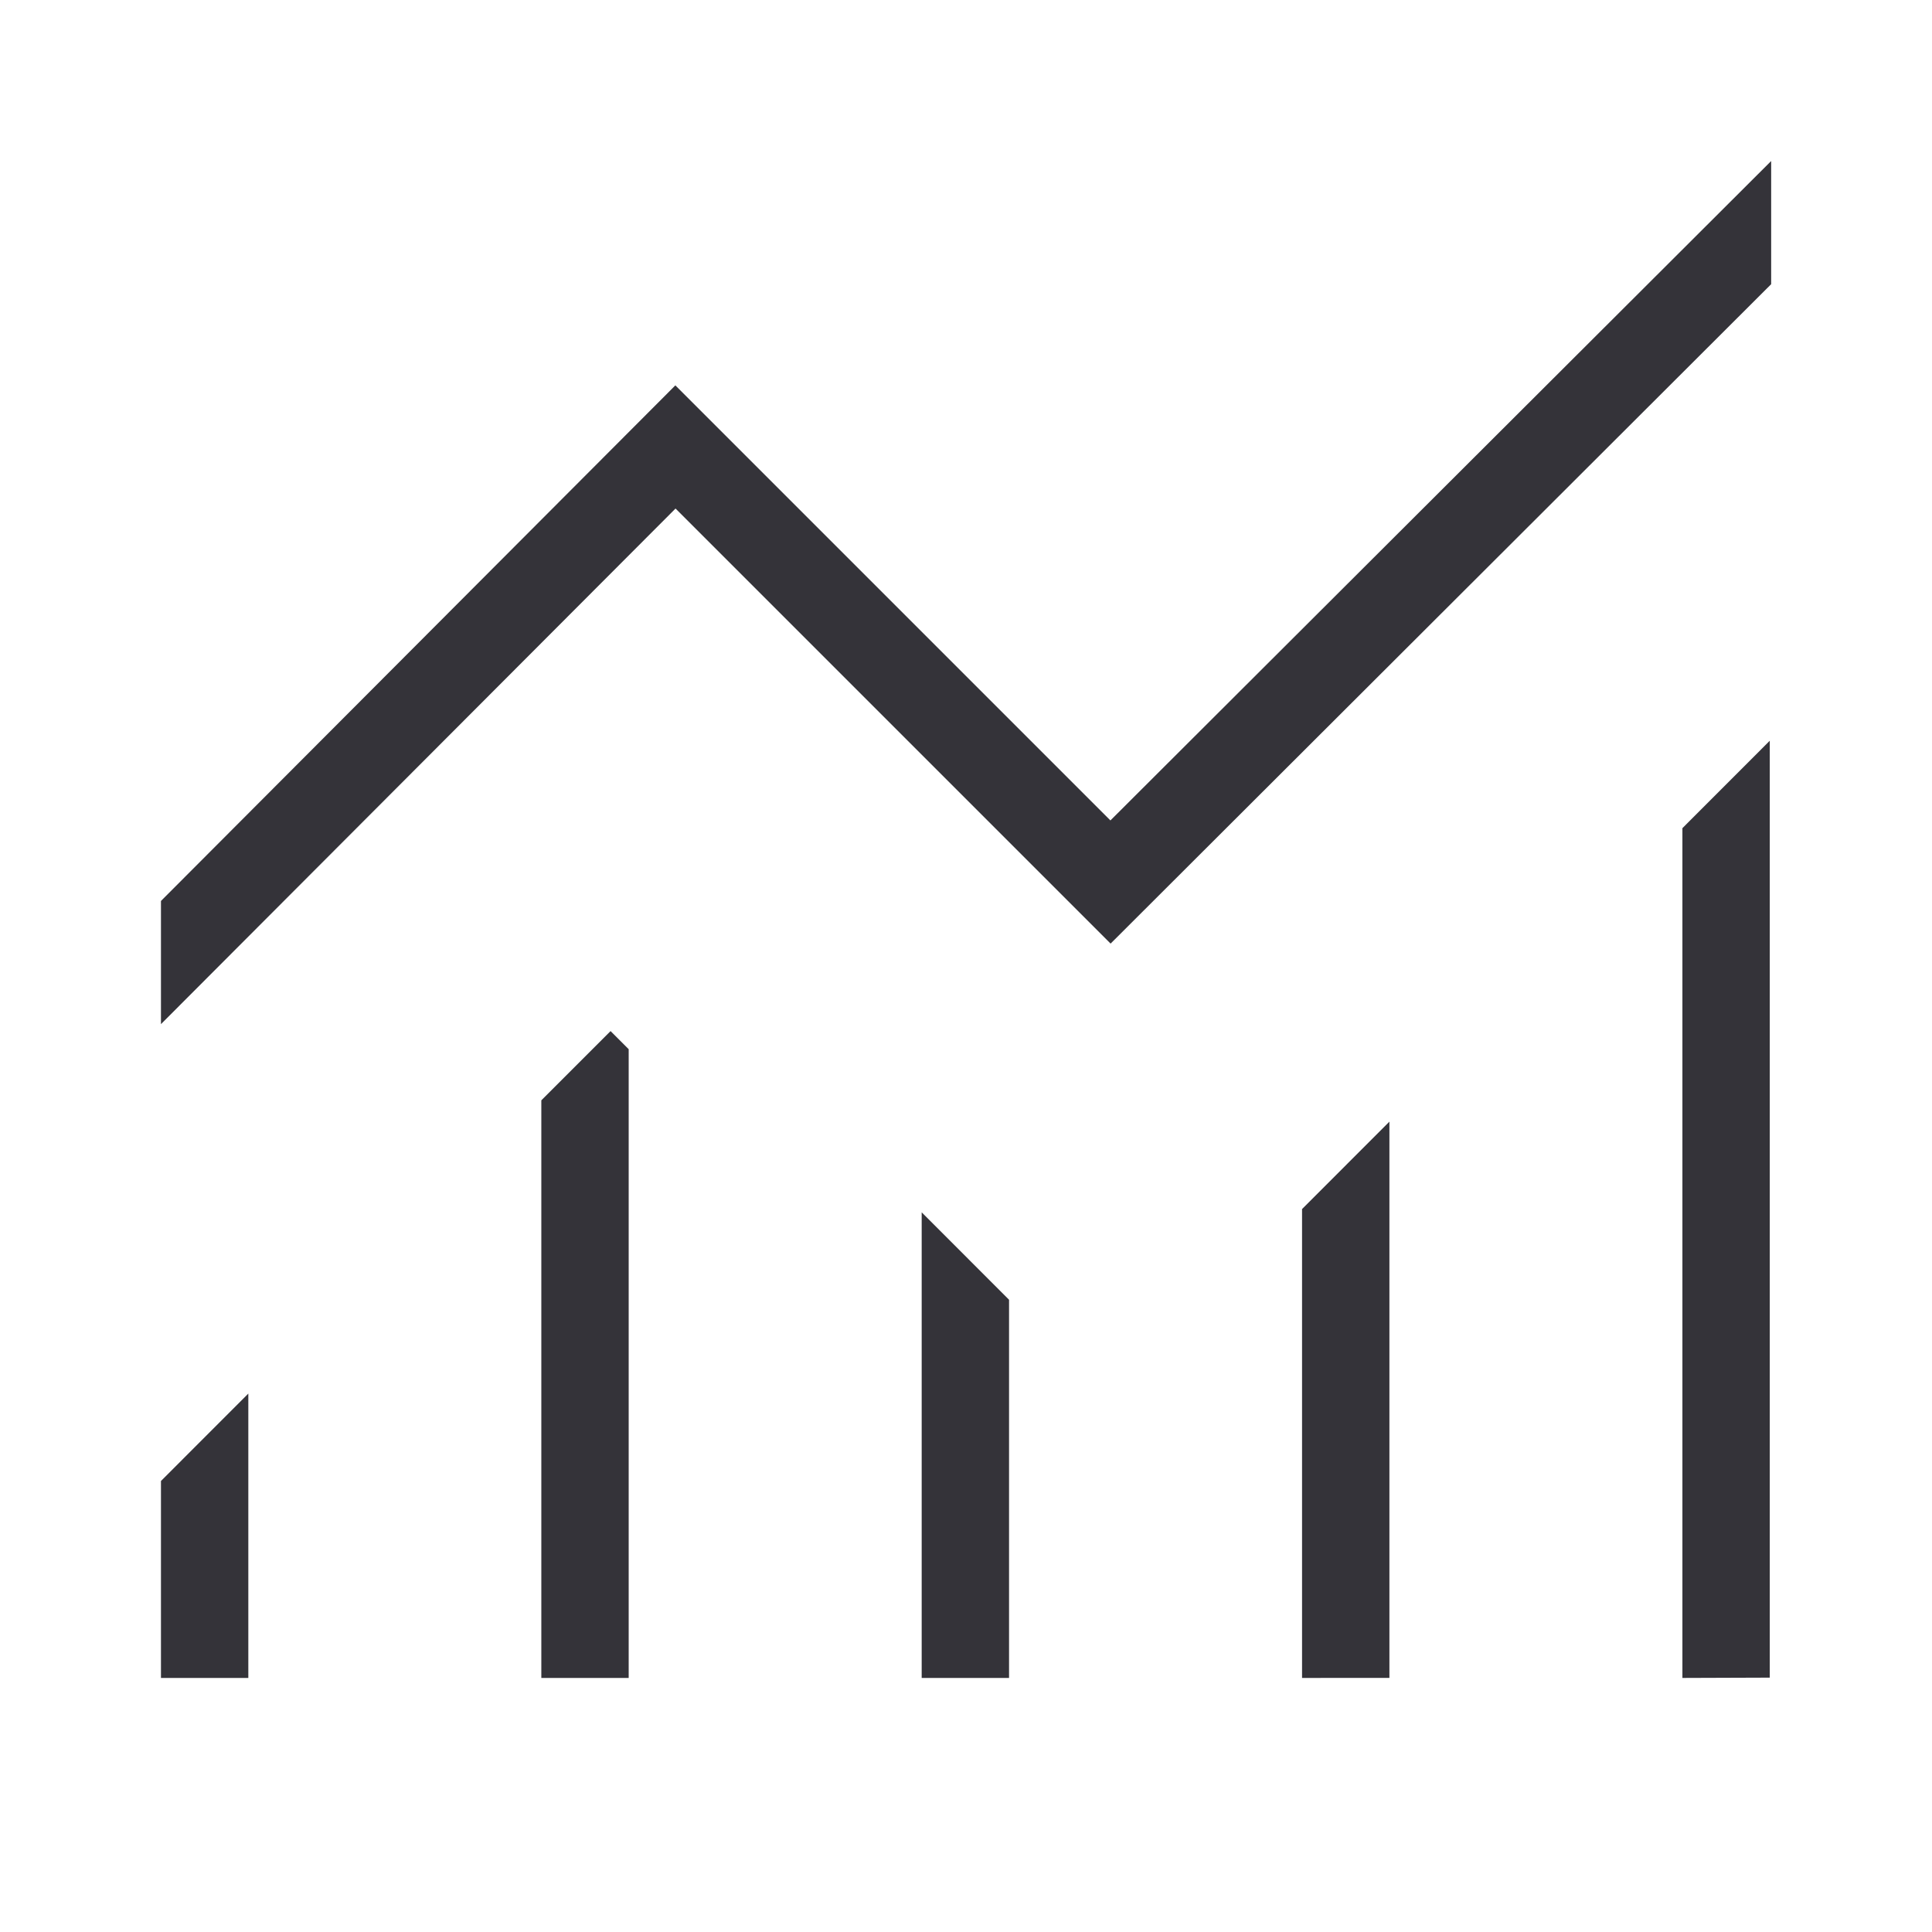 <svg id="inversion" xmlns="http://www.w3.org/2000/svg" width="32" height="32" viewBox="0 0 32 32">
  <path id="monitoring_20dp_343339_FILL0_wght200_GRAD-25_opsz20" d="M213.73-690.725v-3.262l1.447-1.448v4.71Zm6.3,0v-9.567l1.147-1.147.3.3v10.414Zm6.3,0v-7.712l1.447,1.448v6.264Zm6.3,0v-7.766l1.447-1.448v9.213Zm6.3,0V-704.8l1.447-1.448v15.518ZM213.73-701.554v-2.04l8.52-8.54,7.206,7.206L240.4-715.85v2.04l-10.941,10.922-7.206-7.206Z" transform="translate(-211.064 718.517)" fill="#343339"/>
  <rect id="BASE" width="32" height="32" fill="none"/>
</svg>

